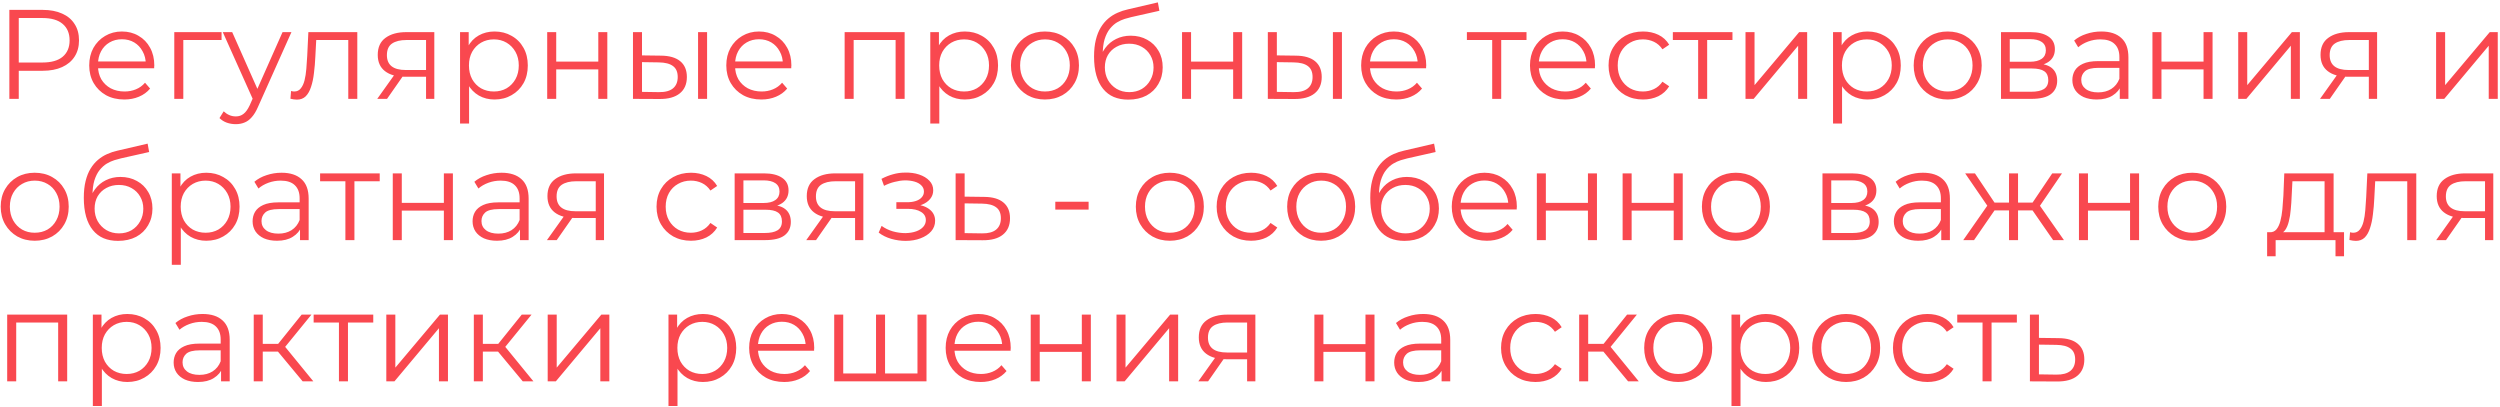 <?xml version="1.0" encoding="UTF-8"?> <svg xmlns="http://www.w3.org/2000/svg" width="885" height="144" viewBox="0 0 885 144" fill="none"> <path d="M3.31 35V3.5H15.1C17.77 3.5 20.065 3.935 21.985 4.805C23.905 5.645 25.375 6.875 26.395 8.495C27.445 10.085 27.97 12.02 27.97 14.3C27.97 16.52 27.445 18.44 26.395 20.06C25.375 21.65 23.905 22.88 21.985 23.75C20.065 24.62 17.77 25.055 15.1 25.055H5.155L6.64 23.48V35H3.31ZM6.64 23.75L5.155 22.13H15.01C18.16 22.13 20.545 21.455 22.165 20.105C23.815 18.725 24.64 16.79 24.64 14.3C24.64 11.78 23.815 9.83 22.165 8.45C20.545 7.07 18.16 6.38 15.01 6.38H5.155L6.64 4.805V23.75ZM44.003 35.225C41.543 35.225 39.383 34.715 37.523 33.695C35.663 32.645 34.208 31.22 33.158 29.42C32.108 27.59 31.583 25.505 31.583 23.165C31.583 20.825 32.078 18.755 33.068 16.955C34.088 15.155 35.468 13.745 37.208 12.725C38.978 11.675 40.958 11.15 43.148 11.15C45.368 11.15 47.333 11.66 49.043 12.68C50.783 13.67 52.148 15.08 53.138 16.91C54.128 18.71 54.623 20.795 54.623 23.165C54.623 23.315 54.608 23.48 54.578 23.66C54.578 23.81 54.578 23.975 54.578 24.155H34.013V21.77H52.868L51.608 22.715C51.608 21.005 51.233 19.49 50.483 18.17C49.763 16.82 48.773 15.77 47.513 15.02C46.253 14.27 44.798 13.895 43.148 13.895C41.528 13.895 40.073 14.27 38.783 15.02C37.493 15.77 36.488 16.82 35.768 18.17C35.048 19.52 34.688 21.065 34.688 22.805V23.3C34.688 25.1 35.078 26.69 35.858 28.07C36.668 29.42 37.778 30.485 39.188 31.265C40.628 32.015 42.263 32.39 44.093 32.39C45.533 32.39 46.868 32.135 48.098 31.625C49.358 31.115 50.438 30.335 51.338 29.285L53.138 31.355C52.088 32.615 50.768 33.575 49.178 34.235C47.618 34.895 45.893 35.225 44.003 35.225ZM61.695 35V11.375H78.435V14.165H64.08L64.89 13.355V35H61.695ZM83.458 43.955C82.348 43.955 81.283 43.775 80.263 43.415C79.273 43.055 78.418 42.515 77.698 41.795L79.183 39.41C79.783 39.98 80.428 40.415 81.118 40.715C81.838 41.045 82.633 41.21 83.503 41.21C84.553 41.21 85.453 40.91 86.203 40.31C86.983 39.74 87.718 38.72 88.408 37.25L89.938 33.785L90.298 33.29L100.018 11.375H103.168L91.333 37.835C90.673 39.365 89.938 40.58 89.128 41.48C88.348 42.38 87.493 43.01 86.563 43.37C85.633 43.76 84.598 43.955 83.458 43.955ZM89.758 35.675L78.868 11.375H82.198L91.828 33.065L89.758 35.675ZM102.815 34.955L103.04 32.21C103.25 32.24 103.445 32.285 103.625 32.345C103.835 32.375 104.015 32.39 104.165 32.39C105.125 32.39 105.89 32.03 106.46 31.31C107.06 30.59 107.51 29.63 107.81 28.43C108.11 27.23 108.32 25.88 108.44 24.38C108.56 22.85 108.665 21.32 108.755 19.79L109.16 11.375H126.485V35H123.29V13.22L124.1 14.165H111.23L111.995 13.175L111.635 20.015C111.545 22.055 111.38 24.005 111.14 25.865C110.93 27.725 110.585 29.36 110.105 30.77C109.655 32.18 109.025 33.29 108.215 34.1C107.405 34.88 106.37 35.27 105.11 35.27C104.75 35.27 104.375 35.24 103.985 35.18C103.625 35.12 103.235 35.045 102.815 34.955ZM150.822 35V26.495L151.407 27.17H143.397C140.367 27.17 137.997 26.51 136.287 25.19C134.577 23.87 133.722 21.95 133.722 19.43C133.722 16.73 134.637 14.72 136.467 13.4C138.297 12.05 140.742 11.375 143.802 11.375H153.747V35H150.822ZM133.542 35L140.022 25.91H143.352L137.007 35H133.542ZM150.822 25.55V13.22L151.407 14.165H143.892C141.702 14.165 139.992 14.585 138.762 15.425C137.562 16.265 136.962 17.63 136.962 19.52C136.962 23.03 139.197 24.785 143.667 24.785H151.407L150.822 25.55ZM175.053 35.225C173.013 35.225 171.168 34.76 169.518 33.83C167.868 32.87 166.548 31.505 165.558 29.735C164.598 27.935 164.118 25.745 164.118 23.165C164.118 20.585 164.598 18.41 165.558 16.64C166.518 14.84 167.823 13.475 169.473 12.545C171.123 11.615 172.983 11.15 175.053 11.15C177.303 11.15 179.313 11.66 181.083 12.68C182.883 13.67 184.293 15.08 185.313 16.91C186.333 18.71 186.843 20.795 186.843 23.165C186.843 25.565 186.333 27.665 185.313 29.465C184.293 31.265 182.883 32.675 181.083 33.695C179.313 34.715 177.303 35.225 175.053 35.225ZM162.858 43.73V11.375H165.918V18.485L165.603 23.21L166.053 27.98V43.73H162.858ZM174.828 32.39C176.508 32.39 178.008 32.015 179.328 31.265C180.648 30.485 181.698 29.405 182.478 28.025C183.258 26.615 183.648 24.995 183.648 23.165C183.648 21.335 183.258 19.73 182.478 18.35C181.698 16.97 180.648 15.89 179.328 15.11C178.008 14.33 176.508 13.94 174.828 13.94C173.148 13.94 171.633 14.33 170.283 15.11C168.963 15.89 167.913 16.97 167.133 18.35C166.383 19.73 166.008 21.335 166.008 23.165C166.008 24.995 166.383 26.615 167.133 28.025C167.913 29.405 168.963 30.485 170.283 31.265C171.633 32.015 173.148 32.39 174.828 32.39ZM193.707 35V11.375H196.902V21.815H211.797V11.375H214.992V35H211.797V24.56H196.902V35H193.707ZM247.113 35V11.375H250.308V35H247.113ZM234.018 19.7C236.988 19.73 239.253 20.39 240.813 21.68C242.373 22.97 243.153 24.83 243.153 27.26C243.153 29.78 242.313 31.715 240.633 33.065C238.953 34.415 236.553 35.075 233.433 35.045L224.073 35V11.375H227.268V19.61L234.018 19.7ZM233.208 32.615C235.428 32.645 237.093 32.21 238.203 31.31C239.343 30.38 239.913 29.03 239.913 27.26C239.913 25.49 239.358 24.2 238.248 23.39C237.138 22.55 235.458 22.115 233.208 22.085L227.268 21.995V32.525L233.208 32.615ZM269.53 35.225C267.07 35.225 264.91 34.715 263.05 33.695C261.19 32.645 259.735 31.22 258.685 29.42C257.635 27.59 257.11 25.505 257.11 23.165C257.11 20.825 257.605 18.755 258.595 16.955C259.615 15.155 260.995 13.745 262.735 12.725C264.505 11.675 266.485 11.15 268.675 11.15C270.895 11.15 272.86 11.66 274.57 12.68C276.31 13.67 277.675 15.08 278.665 16.91C279.655 18.71 280.15 20.795 280.15 23.165C280.15 23.315 280.135 23.48 280.105 23.66C280.105 23.81 280.105 23.975 280.105 24.155H259.54V21.77H278.395L277.135 22.715C277.135 21.005 276.76 19.49 276.01 18.17C275.29 16.82 274.3 15.77 273.04 15.02C271.78 14.27 270.325 13.895 268.675 13.895C267.055 13.895 265.6 14.27 264.31 15.02C263.02 15.77 262.015 16.82 261.295 18.17C260.575 19.52 260.215 21.065 260.215 22.805V23.3C260.215 25.1 260.605 26.69 261.385 28.07C262.195 29.42 263.305 30.485 264.715 31.265C266.155 32.015 267.79 32.39 269.62 32.39C271.06 32.39 272.395 32.135 273.625 31.625C274.885 31.115 275.965 30.335 276.865 29.285L278.665 31.355C277.615 32.615 276.295 33.575 274.705 34.235C273.145 34.895 271.42 35.225 269.53 35.225ZM299 35V11.375H320.24V35H317.045V13.31L317.855 14.165H301.385L302.195 13.31V35H299ZM341.517 35.225C339.477 35.225 337.632 34.76 335.982 33.83C334.332 32.87 333.012 31.505 332.022 29.735C331.062 27.935 330.582 25.745 330.582 23.165C330.582 20.585 331.062 18.41 332.022 16.64C332.982 14.84 334.287 13.475 335.937 12.545C337.587 11.615 339.447 11.15 341.517 11.15C343.767 11.15 345.777 11.66 347.547 12.68C349.347 13.67 350.757 15.08 351.777 16.91C352.797 18.71 353.307 20.795 353.307 23.165C353.307 25.565 352.797 27.665 351.777 29.465C350.757 31.265 349.347 32.675 347.547 33.695C345.777 34.715 343.767 35.225 341.517 35.225ZM329.322 43.73V11.375H332.382V18.485L332.067 23.21L332.517 27.98V43.73H329.322ZM341.292 32.39C342.972 32.39 344.472 32.015 345.792 31.265C347.112 30.485 348.162 29.405 348.942 28.025C349.722 26.615 350.112 24.995 350.112 23.165C350.112 21.335 349.722 19.73 348.942 18.35C348.162 16.97 347.112 15.89 345.792 15.11C344.472 14.33 342.972 13.94 341.292 13.94C339.612 13.94 338.097 14.33 336.747 15.11C335.427 15.89 334.377 16.97 333.597 18.35C332.847 19.73 332.472 21.335 332.472 23.165C332.472 24.995 332.847 26.615 333.597 28.025C334.377 29.405 335.427 30.485 336.747 31.265C338.097 32.015 339.612 32.39 341.292 32.39ZM369.892 35.225C367.612 35.225 365.557 34.715 363.727 33.695C361.927 32.645 360.502 31.22 359.452 29.42C358.402 27.59 357.877 25.505 357.877 23.165C357.877 20.795 358.402 18.71 359.452 16.91C360.502 15.11 361.927 13.7 363.727 12.68C365.527 11.66 367.582 11.15 369.892 11.15C372.232 11.15 374.302 11.66 376.102 12.68C377.932 13.7 379.357 15.11 380.377 16.91C381.427 18.71 381.952 20.795 381.952 23.165C381.952 25.505 381.427 27.59 380.377 29.42C379.357 31.22 377.932 32.645 376.102 33.695C374.272 34.715 372.202 35.225 369.892 35.225ZM369.892 32.39C371.602 32.39 373.117 32.015 374.437 31.265C375.757 30.485 376.792 29.405 377.542 28.025C378.322 26.615 378.712 24.995 378.712 23.165C378.712 21.305 378.322 19.685 377.542 18.305C376.792 16.925 375.757 15.86 374.437 15.11C373.117 14.33 371.617 13.94 369.937 13.94C368.257 13.94 366.757 14.33 365.437 15.11C364.117 15.86 363.067 16.925 362.287 18.305C361.507 19.685 361.117 21.305 361.117 23.165C361.117 24.995 361.507 26.615 362.287 28.025C363.067 29.405 364.117 30.485 365.437 31.265C366.757 32.015 368.242 32.39 369.892 32.39ZM399.4 35.27C397.48 35.27 395.77 34.955 394.27 34.325C392.8 33.695 391.54 32.735 390.49 31.445C389.44 30.155 388.645 28.565 388.105 26.675C387.565 24.755 387.295 22.535 387.295 20.015C387.295 17.765 387.505 15.8 387.925 14.12C388.345 12.41 388.93 10.94 389.68 9.71C390.43 8.48 391.3 7.445 392.29 6.605C393.31 5.735 394.405 5.045 395.575 4.535C396.775 3.995 398.005 3.59 399.265 3.32L409.885 0.845L410.425 3.815L400.435 6.065C399.805 6.215 399.04 6.425 398.14 6.695C397.27 6.965 396.37 7.37 395.44 7.91C394.54 8.45 393.7 9.2 392.92 10.16C392.14 11.12 391.51 12.365 391.03 13.895C390.58 15.395 390.355 17.27 390.355 19.52C390.355 20 390.37 20.39 390.4 20.69C390.43 20.96 390.46 21.26 390.49 21.59C390.55 21.89 390.595 22.34 390.625 22.94L389.23 21.77C389.56 19.94 390.235 18.35 391.255 17C392.275 15.62 393.55 14.555 395.08 13.805C396.64 13.025 398.365 12.635 400.255 12.635C402.445 12.635 404.395 13.115 406.105 14.075C407.815 15.005 409.15 16.31 410.11 17.99C411.1 19.67 411.595 21.62 411.595 23.84C411.595 26.03 411.085 27.995 410.065 29.735C409.075 31.475 407.665 32.84 405.835 33.83C404.005 34.79 401.86 35.27 399.4 35.27ZM399.76 32.615C401.44 32.615 402.925 32.24 404.215 31.49C405.505 30.71 406.51 29.66 407.23 28.34C407.98 27.02 408.355 25.535 408.355 23.885C408.355 22.265 407.98 20.825 407.23 19.565C406.51 18.305 405.505 17.315 404.215 16.595C402.925 15.845 401.425 15.47 399.715 15.47C398.035 15.47 396.55 15.83 395.26 16.55C393.97 17.24 392.95 18.215 392.2 19.475C391.48 20.735 391.12 22.19 391.12 23.84C391.12 25.49 391.48 26.975 392.2 28.295C392.95 29.615 393.97 30.665 395.26 31.445C396.58 32.225 398.08 32.615 399.76 32.615ZM418.443 35V11.375H421.638V21.815H436.533V11.375H439.728V35H436.533V24.56H421.638V35H418.443ZM471.85 35V11.375H475.045V35H471.85ZM458.755 19.7C461.725 19.73 463.99 20.39 465.55 21.68C467.11 22.97 467.89 24.83 467.89 27.26C467.89 29.78 467.05 31.715 465.37 33.065C463.69 34.415 461.29 35.075 458.17 35.045L448.81 35V11.375H452.005V19.61L458.755 19.7ZM457.945 32.615C460.165 32.645 461.83 32.21 462.94 31.31C464.08 30.38 464.65 29.03 464.65 27.26C464.65 25.49 464.095 24.2 462.985 23.39C461.875 22.55 460.195 22.115 457.945 22.085L452.005 21.995V32.525L457.945 32.615ZM494.267 35.225C491.807 35.225 489.647 34.715 487.787 33.695C485.927 32.645 484.472 31.22 483.422 29.42C482.372 27.59 481.847 25.505 481.847 23.165C481.847 20.825 482.342 18.755 483.332 16.955C484.352 15.155 485.732 13.745 487.472 12.725C489.242 11.675 491.222 11.15 493.412 11.15C495.632 11.15 497.597 11.66 499.307 12.68C501.047 13.67 502.412 15.08 503.402 16.91C504.392 18.71 504.887 20.795 504.887 23.165C504.887 23.315 504.872 23.48 504.842 23.66C504.842 23.81 504.842 23.975 504.842 24.155H484.277V21.77H503.132L501.872 22.715C501.872 21.005 501.497 19.49 500.747 18.17C500.027 16.82 499.037 15.77 497.777 15.02C496.517 14.27 495.062 13.895 493.412 13.895C491.792 13.895 490.337 14.27 489.047 15.02C487.757 15.77 486.752 16.82 486.032 18.17C485.312 19.52 484.952 21.065 484.952 22.805V23.3C484.952 25.1 485.342 26.69 486.122 28.07C486.932 29.42 488.042 30.485 489.452 31.265C490.892 32.015 492.527 32.39 494.357 32.39C495.797 32.39 497.132 32.135 498.362 31.625C499.622 31.115 500.702 30.335 501.602 29.285L503.402 31.355C502.352 32.615 501.032 33.575 499.442 34.235C497.882 34.895 496.157 35.225 494.267 35.225ZM528.236 35V13.31L529.046 14.165H519.281V11.375H540.386V14.165H530.621L531.431 13.31V35H528.236ZM554.032 35.225C551.572 35.225 549.412 34.715 547.552 33.695C545.692 32.645 544.237 31.22 543.187 29.42C542.137 27.59 541.612 25.505 541.612 23.165C541.612 20.825 542.107 18.755 543.097 16.955C544.117 15.155 545.497 13.745 547.237 12.725C549.007 11.675 550.987 11.15 553.177 11.15C555.397 11.15 557.362 11.66 559.072 12.68C560.812 13.67 562.177 15.08 563.167 16.91C564.157 18.71 564.652 20.795 564.652 23.165C564.652 23.315 564.637 23.48 564.607 23.66C564.607 23.81 564.607 23.975 564.607 24.155H544.042V21.77H562.897L561.637 22.715C561.637 21.005 561.262 19.49 560.512 18.17C559.792 16.82 558.802 15.77 557.542 15.02C556.282 14.27 554.827 13.895 553.177 13.895C551.557 13.895 550.102 14.27 548.812 15.02C547.522 15.77 546.517 16.82 545.797 18.17C545.077 19.52 544.717 21.065 544.717 22.805V23.3C544.717 25.1 545.107 26.69 545.887 28.07C546.697 29.42 547.807 30.485 549.217 31.265C550.657 32.015 552.292 32.39 554.122 32.39C555.562 32.39 556.897 32.135 558.127 31.625C559.387 31.115 560.467 30.335 561.367 29.285L563.167 31.355C562.117 32.615 560.797 33.575 559.207 34.235C557.647 34.895 555.922 35.225 554.032 35.225ZM581.625 35.225C579.285 35.225 577.185 34.715 575.325 33.695C573.495 32.645 572.055 31.22 571.005 29.42C569.955 27.59 569.43 25.505 569.43 23.165C569.43 20.795 569.955 18.71 571.005 16.91C572.055 15.11 573.495 13.7 575.325 12.68C577.185 11.66 579.285 11.15 581.625 11.15C583.635 11.15 585.45 11.54 587.07 12.32C588.69 13.1 589.965 14.27 590.895 15.83L588.51 17.45C587.7 16.25 586.695 15.365 585.495 14.795C584.295 14.225 582.99 13.94 581.58 13.94C579.9 13.94 578.385 14.33 577.035 15.11C575.685 15.86 574.62 16.925 573.84 18.305C573.06 19.685 572.67 21.305 572.67 23.165C572.67 25.025 573.06 26.645 573.84 28.025C574.62 29.405 575.685 30.485 577.035 31.265C578.385 32.015 579.9 32.39 581.58 32.39C582.99 32.39 584.295 32.105 585.495 31.535C586.695 30.965 587.7 30.095 588.51 28.925L590.895 30.545C589.965 32.075 588.69 33.245 587.07 34.055C585.45 34.835 583.635 35.225 581.625 35.225ZM601.142 35V13.31L601.952 14.165H592.187V11.375H613.292V14.165H603.527L604.337 13.31V35H601.142ZM617.911 35V11.375H621.106V30.14L636.901 11.375H639.736V35H636.541V16.19L620.791 35H617.911ZM661.088 35.225C659.048 35.225 657.203 34.76 655.553 33.83C653.903 32.87 652.583 31.505 651.593 29.735C650.633 27.935 650.153 25.745 650.153 23.165C650.153 20.585 650.633 18.41 651.593 16.64C652.553 14.84 653.858 13.475 655.508 12.545C657.158 11.615 659.018 11.15 661.088 11.15C663.338 11.15 665.348 11.66 667.118 12.68C668.918 13.67 670.328 15.08 671.348 16.91C672.368 18.71 672.878 20.795 672.878 23.165C672.878 25.565 672.368 27.665 671.348 29.465C670.328 31.265 668.918 32.675 667.118 33.695C665.348 34.715 663.338 35.225 661.088 35.225ZM648.893 43.73V11.375H651.953V18.485L651.638 23.21L652.088 27.98V43.73H648.893ZM660.863 32.39C662.543 32.39 664.043 32.015 665.363 31.265C666.683 30.485 667.733 29.405 668.513 28.025C669.293 26.615 669.683 24.995 669.683 23.165C669.683 21.335 669.293 19.73 668.513 18.35C667.733 16.97 666.683 15.89 665.363 15.11C664.043 14.33 662.543 13.94 660.863 13.94C659.183 13.94 657.668 14.33 656.318 15.11C654.998 15.89 653.948 16.97 653.168 18.35C652.418 19.73 652.043 21.335 652.043 23.165C652.043 24.995 652.418 26.615 653.168 28.025C653.948 29.405 654.998 30.485 656.318 31.265C657.668 32.015 659.183 32.39 660.863 32.39ZM689.462 35.225C687.182 35.225 685.127 34.715 683.297 33.695C681.497 32.645 680.072 31.22 679.022 29.42C677.972 27.59 677.447 25.505 677.447 23.165C677.447 20.795 677.972 18.71 679.022 16.91C680.072 15.11 681.497 13.7 683.297 12.68C685.097 11.66 687.152 11.15 689.462 11.15C691.802 11.15 693.872 11.66 695.672 12.68C697.502 13.7 698.927 15.11 699.947 16.91C700.997 18.71 701.522 20.795 701.522 23.165C701.522 25.505 700.997 27.59 699.947 29.42C698.927 31.22 697.502 32.645 695.672 33.695C693.842 34.715 691.772 35.225 689.462 35.225ZM689.462 32.39C691.172 32.39 692.687 32.015 694.007 31.265C695.327 30.485 696.362 29.405 697.112 28.025C697.892 26.615 698.282 24.995 698.282 23.165C698.282 21.305 697.892 19.685 697.112 18.305C696.362 16.925 695.327 15.86 694.007 15.11C692.687 14.33 691.187 13.94 689.507 13.94C687.827 13.94 686.327 14.33 685.007 15.11C683.687 15.86 682.637 16.925 681.857 18.305C681.077 19.685 680.687 21.305 680.687 23.165C680.687 24.995 681.077 26.615 681.857 28.025C682.637 29.405 683.687 30.485 685.007 31.265C686.327 32.015 687.812 32.39 689.462 32.39ZM708.351 35V11.375H718.791C721.461 11.375 723.561 11.885 725.091 12.905C726.651 13.925 727.431 15.425 727.431 17.405C727.431 19.325 726.696 20.81 725.226 21.86C723.756 22.88 721.821 23.39 719.421 23.39L720.051 22.445C722.871 22.445 724.941 22.97 726.261 24.02C727.581 25.07 728.241 26.585 728.241 28.565C728.241 30.605 727.491 32.195 725.991 33.335C724.521 34.445 722.226 35 719.106 35H708.351ZM711.456 32.48H718.971C720.981 32.48 722.496 32.165 723.516 31.535C724.566 30.875 725.091 29.825 725.091 28.385C725.091 26.945 724.626 25.895 723.696 25.235C722.766 24.575 721.296 24.245 719.286 24.245H711.456V32.48ZM711.456 21.86H718.566C720.396 21.86 721.791 21.515 722.751 20.825C723.741 20.135 724.236 19.13 724.236 17.81C724.236 16.49 723.741 15.5 722.751 14.84C721.791 14.18 720.396 13.85 718.566 13.85H711.456V21.86ZM750.399 35V29.78L750.264 28.925V20.195C750.264 18.185 749.694 16.64 748.554 15.56C747.444 14.48 745.779 13.94 743.559 13.94C742.029 13.94 740.574 14.195 739.194 14.705C737.814 15.215 736.644 15.89 735.684 16.73L734.244 14.345C735.444 13.325 736.884 12.545 738.564 12.005C740.244 11.435 742.014 11.15 743.874 11.15C746.934 11.15 749.289 11.915 750.939 13.445C752.619 14.945 753.459 17.24 753.459 20.33V35H750.399ZM742.254 35.225C740.484 35.225 738.939 34.94 737.619 34.37C736.329 33.77 735.339 32.96 734.649 31.94C733.959 30.89 733.614 29.69 733.614 28.34C733.614 27.11 733.899 26 734.469 25.01C735.069 23.99 736.029 23.18 737.349 22.58C738.699 21.95 740.499 21.635 742.749 21.635H750.894V24.02H742.839C740.559 24.02 738.969 24.425 738.069 25.235C737.199 26.045 736.764 27.05 736.764 28.25C736.764 29.6 737.289 30.68 738.339 31.49C739.389 32.3 740.859 32.705 742.749 32.705C744.549 32.705 746.094 32.3 747.384 31.49C748.704 30.65 749.664 29.45 750.264 27.89L750.984 30.095C750.384 31.655 749.334 32.9 747.834 33.83C746.364 34.76 744.504 35.225 742.254 35.225ZM761.964 35V11.375H765.159V21.815H780.054V11.375H783.249V35H780.054V24.56H765.159V35H761.964ZM792.33 35V11.375H795.525V30.14L811.32 11.375H814.155V35H810.96V16.19L795.21 35H792.33ZM838.567 35V26.495L839.152 27.17H831.142C828.112 27.17 825.742 26.51 824.032 25.19C822.322 23.87 821.467 21.95 821.467 19.43C821.467 16.73 822.382 14.72 824.212 13.4C826.042 12.05 828.487 11.375 831.547 11.375H841.492V35H838.567ZM821.287 35L827.767 25.91H831.097L824.752 35H821.287ZM838.567 25.55V13.22L839.152 14.165H831.637C829.447 14.165 827.737 14.585 826.507 15.425C825.307 16.265 824.707 17.63 824.707 19.52C824.707 23.03 826.942 24.785 831.412 24.785H839.152L838.567 25.55ZM862.379 35V11.375H865.574V30.14L881.369 11.375H884.204V35H881.009V16.19L865.259 35H862.379ZM12.265 85.225C9.985 85.225 7.93 84.715 6.1 83.695C4.3 82.645 2.875 81.22 1.825 79.42C0.775 77.59 0.25 75.505 0.25 73.165C0.25 70.795 0.775 68.71 1.825 66.91C2.875 65.11 4.3 63.7 6.1 62.68C7.9 61.66 9.955 61.15 12.265 61.15C14.605 61.15 16.675 61.66 18.475 62.68C20.305 63.7 21.73 65.11 22.75 66.91C23.8 68.71 24.325 70.795 24.325 73.165C24.325 75.505 23.8 77.59 22.75 79.42C21.73 81.22 20.305 82.645 18.475 83.695C16.645 84.715 14.575 85.225 12.265 85.225ZM12.265 82.39C13.975 82.39 15.49 82.015 16.81 81.265C18.13 80.485 19.165 79.405 19.915 78.025C20.695 76.615 21.085 74.995 21.085 73.165C21.085 71.305 20.695 69.685 19.915 68.305C19.165 66.925 18.13 65.86 16.81 65.11C15.49 64.33 13.99 63.94 12.31 63.94C10.63 63.94 9.13 64.33 7.81 65.11C6.49 65.86 5.44 66.925 4.66 68.305C3.88 69.685 3.49 71.305 3.49 73.165C3.49 74.995 3.88 76.615 4.66 78.025C5.44 79.405 6.49 80.485 7.81 81.265C9.13 82.015 10.615 82.39 12.265 82.39ZM41.773 85.27C39.853 85.27 38.143 84.955 36.643 84.325C35.173 83.695 33.913 82.735 32.863 81.445C31.813 80.155 31.018 78.565 30.478 76.675C29.938 74.755 29.668 72.535 29.668 70.015C29.668 67.765 29.878 65.8 30.298 64.12C30.718 62.41 31.303 60.94 32.053 59.71C32.803 58.48 33.673 57.445 34.663 56.605C35.683 55.735 36.778 55.045 37.948 54.535C39.148 53.995 40.378 53.59 41.638 53.32L52.258 50.845L52.798 53.815L42.808 56.065C42.178 56.215 41.413 56.425 40.513 56.695C39.643 56.965 38.743 57.37 37.813 57.91C36.913 58.45 36.073 59.2 35.293 60.16C34.513 61.12 33.883 62.365 33.403 63.895C32.953 65.395 32.728 67.27 32.728 69.52C32.728 70 32.743 70.39 32.773 70.69C32.803 70.96 32.833 71.26 32.863 71.59C32.923 71.89 32.968 72.34 32.998 72.94L31.603 71.77C31.933 69.94 32.608 68.35 33.628 67C34.648 65.62 35.923 64.555 37.453 63.805C39.013 63.025 40.738 62.635 42.628 62.635C44.818 62.635 46.768 63.115 48.478 64.075C50.188 65.005 51.523 66.31 52.483 67.99C53.473 69.67 53.968 71.62 53.968 73.84C53.968 76.03 53.458 77.995 52.438 79.735C51.448 81.475 50.038 82.84 48.208 83.83C46.378 84.79 44.233 85.27 41.773 85.27ZM42.133 82.615C43.813 82.615 45.298 82.24 46.588 81.49C47.878 80.71 48.883 79.66 49.603 78.34C50.353 77.02 50.728 75.535 50.728 73.885C50.728 72.265 50.353 70.825 49.603 69.565C48.883 68.305 47.878 67.315 46.588 66.595C45.298 65.845 43.798 65.47 42.088 65.47C40.408 65.47 38.923 65.83 37.633 66.55C36.343 67.24 35.323 68.215 34.573 69.475C33.853 70.735 33.493 72.19 33.493 73.84C33.493 75.49 33.853 76.975 34.573 78.295C35.323 79.615 36.343 80.665 37.633 81.445C38.953 82.225 40.453 82.615 42.133 82.615ZM73.011 85.225C70.972 85.225 69.126 84.76 67.477 83.83C65.826 82.87 64.507 81.505 63.517 79.735C62.556 77.935 62.077 75.745 62.077 73.165C62.077 70.585 62.556 68.41 63.517 66.64C64.477 64.84 65.781 63.475 67.431 62.545C69.082 61.615 70.942 61.15 73.011 61.15C75.261 61.15 77.272 61.66 79.041 62.68C80.841 63.67 82.251 65.08 83.272 66.91C84.291 68.71 84.802 70.795 84.802 73.165C84.802 75.565 84.291 77.665 83.272 79.465C82.251 81.265 80.841 82.675 79.041 83.695C77.272 84.715 75.261 85.225 73.011 85.225ZM60.816 93.73V61.375H63.877V68.485L63.562 73.21L64.011 77.98V93.73H60.816ZM72.787 82.39C74.466 82.39 75.966 82.015 77.287 81.265C78.606 80.485 79.656 79.405 80.436 78.025C81.216 76.615 81.606 74.995 81.606 73.165C81.606 71.335 81.216 69.73 80.436 68.35C79.656 66.97 78.606 65.89 77.287 65.11C75.966 64.33 74.466 63.94 72.787 63.94C71.106 63.94 69.591 64.33 68.242 65.11C66.921 65.89 65.871 66.97 65.091 68.35C64.341 69.73 63.967 71.335 63.967 73.165C63.967 74.995 64.341 76.615 65.091 78.025C65.871 79.405 66.921 80.485 68.242 81.265C69.591 82.015 71.106 82.39 72.787 82.39ZM106.204 85V79.78L106.069 78.925V70.195C106.069 68.185 105.499 66.64 104.359 65.56C103.249 64.48 101.584 63.94 99.364 63.94C97.834 63.94 96.379 64.195 94.999 64.705C93.619 65.215 92.449 65.89 91.489 66.73L90.049 64.345C91.249 63.325 92.689 62.545 94.369 62.005C96.049 61.435 97.819 61.15 99.679 61.15C102.739 61.15 105.094 61.915 106.744 63.445C108.424 64.945 109.264 67.24 109.264 70.33V85H106.204ZM98.059 85.225C96.289 85.225 94.744 84.94 93.424 84.37C92.134 83.77 91.144 82.96 90.454 81.94C89.764 80.89 89.419 79.69 89.419 78.34C89.419 77.11 89.704 76 90.274 75.01C90.874 73.99 91.834 73.18 93.154 72.58C94.504 71.95 96.304 71.635 98.554 71.635H106.699V74.02H98.644C96.364 74.02 94.774 74.425 93.874 75.235C93.004 76.045 92.569 77.05 92.569 78.25C92.569 79.6 93.094 80.68 94.144 81.49C95.194 82.3 96.664 82.705 98.554 82.705C100.354 82.705 101.899 82.3 103.189 81.49C104.509 80.65 105.469 79.45 106.069 77.89L106.789 80.095C106.189 81.655 105.139 82.9 103.639 83.83C102.169 84.76 100.309 85.225 98.059 85.225ZM122.27 85V63.31L123.08 64.165H113.315V61.375H134.42V64.165H124.655L125.465 63.31V85H122.27ZM139.039 85V61.375H142.234V71.815H157.129V61.375H160.324V85H157.129V74.56H142.234V85H139.039ZM184.075 85V79.78L183.94 78.925V70.195C183.94 68.185 183.37 66.64 182.23 65.56C181.12 64.48 179.455 63.94 177.235 63.94C175.705 63.94 174.25 64.195 172.87 64.705C171.49 65.215 170.32 65.89 169.36 66.73L167.92 64.345C169.12 63.325 170.56 62.545 172.24 62.005C173.92 61.435 175.69 61.15 177.55 61.15C180.61 61.15 182.965 61.915 184.615 63.445C186.295 64.945 187.135 67.24 187.135 70.33V85H184.075ZM175.93 85.225C174.16 85.225 172.615 84.94 171.295 84.37C170.005 83.77 169.015 82.96 168.325 81.94C167.635 80.89 167.29 79.69 167.29 78.34C167.29 77.11 167.575 76 168.145 75.01C168.745 73.99 169.705 73.18 171.025 72.58C172.375 71.95 174.175 71.635 176.425 71.635H184.57V74.02H176.515C174.235 74.02 172.645 74.425 171.745 75.235C170.875 76.045 170.44 77.05 170.44 78.25C170.44 79.6 170.965 80.68 172.015 81.49C173.065 82.3 174.535 82.705 176.425 82.705C178.225 82.705 179.77 82.3 181.06 81.49C182.38 80.65 183.34 79.45 183.94 77.89L184.66 80.095C184.06 81.655 183.01 82.9 181.51 83.83C180.04 84.76 178.18 85.225 175.93 85.225ZM210.896 85V76.495L211.481 77.17H203.471C200.441 77.17 198.071 76.51 196.361 75.19C194.651 73.87 193.796 71.95 193.796 69.43C193.796 66.73 194.711 64.72 196.541 63.4C198.371 62.05 200.816 61.375 203.876 61.375H213.821V85H210.896ZM193.616 85L200.096 75.91H203.426L197.081 85H193.616ZM210.896 75.55V63.22L211.481 64.165H203.966C201.776 64.165 200.066 64.585 198.836 65.425C197.636 66.265 197.036 67.63 197.036 69.52C197.036 73.03 199.271 74.785 203.741 74.785H211.481L210.896 75.55ZM244.608 85.225C242.268 85.225 240.168 84.715 238.308 83.695C236.478 82.645 235.038 81.22 233.988 79.42C232.938 77.59 232.413 75.505 232.413 73.165C232.413 70.795 232.938 68.71 233.988 66.91C235.038 65.11 236.478 63.7 238.308 62.68C240.168 61.66 242.268 61.15 244.608 61.15C246.618 61.15 248.433 61.54 250.053 62.32C251.673 63.1 252.948 64.27 253.878 65.83L251.493 67.45C250.683 66.25 249.678 65.365 248.478 64.795C247.278 64.225 245.973 63.94 244.563 63.94C242.883 63.94 241.368 64.33 240.018 65.11C238.668 65.86 237.603 66.925 236.823 68.305C236.043 69.685 235.653 71.305 235.653 73.165C235.653 75.025 236.043 76.645 236.823 78.025C237.603 79.405 238.668 80.485 240.018 81.265C241.368 82.015 242.883 82.39 244.563 82.39C245.973 82.39 247.278 82.105 248.478 81.535C249.678 80.965 250.683 80.095 251.493 78.925L253.878 80.545C252.948 82.075 251.673 83.245 250.053 84.055C248.433 84.835 246.618 85.225 244.608 85.225ZM260.065 85V61.375H270.505C273.175 61.375 275.275 61.885 276.805 62.905C278.365 63.925 279.145 65.425 279.145 67.405C279.145 69.325 278.41 70.81 276.94 71.86C275.47 72.88 273.535 73.39 271.135 73.39L271.765 72.445C274.585 72.445 276.655 72.97 277.975 74.02C279.295 75.07 279.955 76.585 279.955 78.565C279.955 80.605 279.205 82.195 277.705 83.335C276.235 84.445 273.94 85 270.82 85H260.065ZM263.17 82.48H270.685C272.695 82.48 274.21 82.165 275.23 81.535C276.28 80.875 276.805 79.825 276.805 78.385C276.805 76.945 276.34 75.895 275.41 75.235C274.48 74.575 273.01 74.245 271 74.245H263.17V82.48ZM263.17 71.86H270.28C272.11 71.86 273.505 71.515 274.465 70.825C275.455 70.135 275.95 69.13 275.95 67.81C275.95 66.49 275.455 65.5 274.465 64.84C273.505 64.18 272.11 63.85 270.28 63.85H263.17V71.86ZM302.697 85V76.495L303.282 77.17H295.272C292.242 77.17 289.872 76.51 288.162 75.19C286.452 73.87 285.597 71.95 285.597 69.43C285.597 66.73 286.512 64.72 288.342 63.4C290.172 62.05 292.617 61.375 295.677 61.375H305.622V85H302.697ZM285.417 85L291.897 75.91H295.227L288.882 85H285.417ZM302.697 75.55V63.22L303.282 64.165H295.767C293.577 64.165 291.867 64.585 290.637 65.425C289.437 66.265 288.837 67.63 288.837 69.52C288.837 73.03 291.072 74.785 295.542 74.785H303.282L302.697 75.55ZM320.594 85.27C318.884 85.27 317.189 85.03 315.509 84.55C313.829 84.07 312.344 83.335 311.054 82.345L312.089 79.96C313.229 80.8 314.549 81.445 316.049 81.895C317.549 82.315 319.034 82.525 320.504 82.525C321.974 82.495 323.249 82.285 324.329 81.895C325.409 81.505 326.249 80.965 326.849 80.275C327.449 79.585 327.749 78.805 327.749 77.935C327.749 76.675 327.179 75.7 326.039 75.01C324.899 74.29 323.339 73.93 321.359 73.93H317.309V71.59H321.134C322.304 71.59 323.339 71.44 324.239 71.14C325.139 70.84 325.829 70.405 326.309 69.835C326.819 69.265 327.074 68.59 327.074 67.81C327.074 66.97 326.774 66.25 326.174 65.65C325.604 65.05 324.809 64.6 323.789 64.3C322.769 64 321.614 63.85 320.324 63.85C319.154 63.88 317.939 64.06 316.679 64.39C315.419 64.69 314.174 65.155 312.944 65.785L312.044 63.31C313.424 62.59 314.789 62.05 316.139 61.69C317.519 61.3 318.899 61.105 320.279 61.105C322.169 61.045 323.864 61.27 325.364 61.78C326.894 62.29 328.109 63.025 329.009 63.985C329.909 64.915 330.359 66.04 330.359 67.36C330.359 68.53 329.999 69.55 329.279 70.42C328.559 71.29 327.599 71.965 326.399 72.445C325.199 72.925 323.834 73.165 322.304 73.165L322.439 72.31C325.139 72.31 327.239 72.835 328.739 73.885C330.269 74.935 331.034 76.36 331.034 78.16C331.034 79.57 330.569 80.815 329.639 81.895C328.709 82.945 327.449 83.77 325.859 84.37C324.299 84.97 322.544 85.27 320.594 85.27ZM348.457 69.7C351.427 69.73 353.677 70.39 355.207 71.68C356.767 72.97 357.547 74.83 357.547 77.26C357.547 79.78 356.707 81.715 355.027 83.065C353.377 84.415 350.977 85.075 347.827 85.045L338.287 85V61.375H341.482V69.61L348.457 69.7ZM347.647 82.615C349.837 82.645 351.487 82.21 352.597 81.31C353.737 80.38 354.307 79.03 354.307 77.26C354.307 75.49 353.752 74.2 352.642 73.39C351.532 72.55 349.867 72.115 347.647 72.085L341.482 71.995V82.525L347.647 82.615ZM373.576 74.2V71.41H385.366V74.2H373.576ZM414.101 85.225C411.821 85.225 409.766 84.715 407.936 83.695C406.136 82.645 404.711 81.22 403.661 79.42C402.611 77.59 402.086 75.505 402.086 73.165C402.086 70.795 402.611 68.71 403.661 66.91C404.711 65.11 406.136 63.7 407.936 62.68C409.736 61.66 411.791 61.15 414.101 61.15C416.441 61.15 418.511 61.66 420.311 62.68C422.141 63.7 423.566 65.11 424.586 66.91C425.636 68.71 426.161 70.795 426.161 73.165C426.161 75.505 425.636 77.59 424.586 79.42C423.566 81.22 422.141 82.645 420.311 83.695C418.481 84.715 416.411 85.225 414.101 85.225ZM414.101 82.39C415.811 82.39 417.326 82.015 418.646 81.265C419.966 80.485 421.001 79.405 421.751 78.025C422.531 76.615 422.921 74.995 422.921 73.165C422.921 71.305 422.531 69.685 421.751 68.305C421.001 66.925 419.966 65.86 418.646 65.11C417.326 64.33 415.826 63.94 414.146 63.94C412.466 63.94 410.966 64.33 409.646 65.11C408.326 65.86 407.276 66.925 406.496 68.305C405.716 69.685 405.326 71.305 405.326 73.165C405.326 74.995 405.716 76.615 406.496 78.025C407.276 79.405 408.326 80.485 409.646 81.265C410.966 82.015 412.451 82.39 414.101 82.39ZM442.889 85.225C440.549 85.225 438.449 84.715 436.589 83.695C434.759 82.645 433.319 81.22 432.269 79.42C431.219 77.59 430.694 75.505 430.694 73.165C430.694 70.795 431.219 68.71 432.269 66.91C433.319 65.11 434.759 63.7 436.589 62.68C438.449 61.66 440.549 61.15 442.889 61.15C444.899 61.15 446.714 61.54 448.334 62.32C449.954 63.1 451.229 64.27 452.159 65.83L449.774 67.45C448.964 66.25 447.959 65.365 446.759 64.795C445.559 64.225 444.254 63.94 442.844 63.94C441.164 63.94 439.649 64.33 438.299 65.11C436.949 65.86 435.884 66.925 435.104 68.305C434.324 69.685 433.934 71.305 433.934 73.165C433.934 75.025 434.324 76.645 435.104 78.025C435.884 79.405 436.949 80.485 438.299 81.265C439.649 82.015 441.164 82.39 442.844 82.39C444.254 82.39 445.559 82.105 446.759 81.535C447.959 80.965 448.964 80.095 449.774 78.925L452.159 80.545C451.229 82.075 449.954 83.245 448.334 84.055C446.714 84.835 444.899 85.225 442.889 85.225ZM467.67 85.225C465.39 85.225 463.335 84.715 461.505 83.695C459.705 82.645 458.28 81.22 457.23 79.42C456.18 77.59 455.655 75.505 455.655 73.165C455.655 70.795 456.18 68.71 457.23 66.91C458.28 65.11 459.705 63.7 461.505 62.68C463.305 61.66 465.36 61.15 467.67 61.15C470.01 61.15 472.08 61.66 473.88 62.68C475.71 63.7 477.135 65.11 478.155 66.91C479.205 68.71 479.73 70.795 479.73 73.165C479.73 75.505 479.205 77.59 478.155 79.42C477.135 81.22 475.71 82.645 473.88 83.695C472.05 84.715 469.98 85.225 467.67 85.225ZM467.67 82.39C469.38 82.39 470.895 82.015 472.215 81.265C473.535 80.485 474.57 79.405 475.32 78.025C476.1 76.615 476.49 74.995 476.49 73.165C476.49 71.305 476.1 69.685 475.32 68.305C474.57 66.925 473.535 65.86 472.215 65.11C470.895 64.33 469.395 63.94 467.715 63.94C466.035 63.94 464.535 64.33 463.215 65.11C461.895 65.86 460.845 66.925 460.065 68.305C459.285 69.685 458.895 71.305 458.895 73.165C458.895 74.995 459.285 76.615 460.065 78.025C460.845 79.405 461.895 80.485 463.215 81.265C464.535 82.015 466.02 82.39 467.67 82.39ZM497.179 85.27C495.259 85.27 493.549 84.955 492.049 84.325C490.579 83.695 489.319 82.735 488.269 81.445C487.219 80.155 486.424 78.565 485.884 76.675C485.344 74.755 485.074 72.535 485.074 70.015C485.074 67.765 485.284 65.8 485.704 64.12C486.124 62.41 486.709 60.94 487.459 59.71C488.209 58.48 489.079 57.445 490.069 56.605C491.089 55.735 492.184 55.045 493.354 54.535C494.554 53.995 495.784 53.59 497.044 53.32L507.664 50.845L508.204 53.815L498.214 56.065C497.584 56.215 496.819 56.425 495.919 56.695C495.049 56.965 494.149 57.37 493.219 57.91C492.319 58.45 491.479 59.2 490.699 60.16C489.919 61.12 489.289 62.365 488.809 63.895C488.359 65.395 488.134 67.27 488.134 69.52C488.134 70 488.149 70.39 488.179 70.69C488.209 70.96 488.239 71.26 488.269 71.59C488.329 71.89 488.374 72.34 488.404 72.94L487.009 71.77C487.339 69.94 488.014 68.35 489.034 67C490.054 65.62 491.329 64.555 492.859 63.805C494.419 63.025 496.144 62.635 498.034 62.635C500.224 62.635 502.174 63.115 503.884 64.075C505.594 65.005 506.929 66.31 507.889 67.99C508.879 69.67 509.374 71.62 509.374 73.84C509.374 76.03 508.864 77.995 507.844 79.735C506.854 81.475 505.444 82.84 503.614 83.83C501.784 84.79 499.639 85.27 497.179 85.27ZM497.539 82.615C499.219 82.615 500.704 82.24 501.994 81.49C503.284 80.71 504.289 79.66 505.009 78.34C505.759 77.02 506.134 75.535 506.134 73.885C506.134 72.265 505.759 70.825 505.009 69.565C504.289 68.305 503.284 67.315 501.994 66.595C500.704 65.845 499.204 65.47 497.494 65.47C495.814 65.47 494.329 65.83 493.039 66.55C491.749 67.24 490.729 68.215 489.979 69.475C489.259 70.735 488.899 72.19 488.899 73.84C488.899 75.49 489.259 76.975 489.979 78.295C490.729 79.615 491.749 80.665 493.039 81.445C494.359 82.225 495.859 82.615 497.539 82.615ZM526.347 85.225C523.887 85.225 521.727 84.715 519.867 83.695C518.007 82.645 516.552 81.22 515.502 79.42C514.452 77.59 513.927 75.505 513.927 73.165C513.927 70.825 514.422 68.755 515.412 66.955C516.432 65.155 517.812 63.745 519.552 62.725C521.322 61.675 523.302 61.15 525.492 61.15C527.712 61.15 529.677 61.66 531.387 62.68C533.127 63.67 534.492 65.08 535.482 66.91C536.472 68.71 536.967 70.795 536.967 73.165C536.967 73.315 536.952 73.48 536.922 73.66C536.922 73.81 536.922 73.975 536.922 74.155H516.357V71.77H535.212L533.952 72.715C533.952 71.005 533.577 69.49 532.827 68.17C532.107 66.82 531.117 65.77 529.857 65.02C528.597 64.27 527.142 63.895 525.492 63.895C523.872 63.895 522.417 64.27 521.127 65.02C519.837 65.77 518.832 66.82 518.112 68.17C517.392 69.52 517.032 71.065 517.032 72.805V73.3C517.032 75.1 517.422 76.69 518.202 78.07C519.012 79.42 520.122 80.485 521.532 81.265C522.972 82.015 524.607 82.39 526.437 82.39C527.877 82.39 529.212 82.135 530.442 81.625C531.702 81.115 532.782 80.335 533.682 79.285L535.482 81.355C534.432 82.615 533.112 83.575 531.522 84.235C529.962 84.895 528.237 85.225 526.347 85.225ZM544.039 85V61.375H547.234V71.815H562.129V61.375H565.324V85H562.129V74.56H547.234V85H544.039ZM574.405 85V61.375H577.6V71.815H592.495V61.375H595.69V85H592.495V74.56H577.6V85H574.405ZM614.492 85.225C612.212 85.225 610.157 84.715 608.327 83.695C606.527 82.645 605.102 81.22 604.052 79.42C603.002 77.59 602.477 75.505 602.477 73.165C602.477 70.795 603.002 68.71 604.052 66.91C605.102 65.11 606.527 63.7 608.327 62.68C610.127 61.66 612.182 61.15 614.492 61.15C616.832 61.15 618.902 61.66 620.702 62.68C622.532 63.7 623.957 65.11 624.977 66.91C626.027 68.71 626.552 70.795 626.552 73.165C626.552 75.505 626.027 77.59 624.977 79.42C623.957 81.22 622.532 82.645 620.702 83.695C618.872 84.715 616.802 85.225 614.492 85.225ZM614.492 82.39C616.202 82.39 617.717 82.015 619.037 81.265C620.357 80.485 621.392 79.405 622.142 78.025C622.922 76.615 623.312 74.995 623.312 73.165C623.312 71.305 622.922 69.685 622.142 68.305C621.392 66.925 620.357 65.86 619.037 65.11C617.717 64.33 616.217 63.94 614.537 63.94C612.857 63.94 611.357 64.33 610.037 65.11C608.717 65.86 607.667 66.925 606.887 68.305C606.107 69.685 605.717 71.305 605.717 73.165C605.717 74.995 606.107 76.615 606.887 78.025C607.667 79.405 608.717 80.485 610.037 81.265C611.357 82.015 612.842 82.39 614.492 82.39ZM645.157 85V61.375H655.597C658.267 61.375 660.367 61.885 661.897 62.905C663.457 63.925 664.237 65.425 664.237 67.405C664.237 69.325 663.502 70.81 662.032 71.86C660.562 72.88 658.627 73.39 656.227 73.39L656.857 72.445C659.677 72.445 661.747 72.97 663.067 74.02C664.387 75.07 665.047 76.585 665.047 78.565C665.047 80.605 664.297 82.195 662.797 83.335C661.327 84.445 659.032 85 655.912 85H645.157ZM648.262 82.48H655.777C657.787 82.48 659.302 82.165 660.322 81.535C661.372 80.875 661.897 79.825 661.897 78.385C661.897 76.945 661.432 75.895 660.502 75.235C659.572 74.575 658.102 74.245 656.092 74.245H648.262V82.48ZM648.262 71.86H655.372C657.202 71.86 658.597 71.515 659.557 70.825C660.547 70.135 661.042 69.13 661.042 67.81C661.042 66.49 660.547 65.5 659.557 64.84C658.597 64.18 657.202 63.85 655.372 63.85H648.262V71.86ZM687.205 85V79.78L687.07 78.925V70.195C687.07 68.185 686.5 66.64 685.36 65.56C684.25 64.48 682.585 63.94 680.365 63.94C678.835 63.94 677.38 64.195 676 64.705C674.62 65.215 673.45 65.89 672.49 66.73L671.05 64.345C672.25 63.325 673.69 62.545 675.37 62.005C677.05 61.435 678.82 61.15 680.68 61.15C683.74 61.15 686.095 61.915 687.745 63.445C689.425 64.945 690.265 67.24 690.265 70.33V85H687.205ZM679.06 85.225C677.29 85.225 675.745 84.94 674.425 84.37C673.135 83.77 672.145 82.96 671.455 81.94C670.765 80.89 670.42 79.69 670.42 78.34C670.42 77.11 670.705 76 671.275 75.01C671.875 73.99 672.835 73.18 674.155 72.58C675.505 71.95 677.305 71.635 679.555 71.635H687.7V74.02H679.645C677.365 74.02 675.775 74.425 674.875 75.235C674.005 76.045 673.57 77.05 673.57 78.25C673.57 79.6 674.095 80.68 675.145 81.49C676.195 82.3 677.665 82.705 679.555 82.705C681.355 82.705 682.9 82.3 684.19 81.49C685.51 80.65 686.47 79.45 687.07 77.89L687.79 80.095C687.19 81.655 686.14 82.9 684.64 83.83C683.17 84.76 681.31 85.225 679.06 85.225ZM726.806 85L718.706 73.3L721.361 71.725L730.631 85H726.806ZM713.396 74.47V71.725H720.866V74.47H713.396ZM721.676 73.525L718.616 73.075L726.491 61.375H729.956L721.676 73.525ZM698.816 85H694.991L704.261 71.725L706.871 73.3L698.816 85ZM714.386 85H711.191V61.375H714.386V85ZM712.181 74.47H704.756V71.725H712.181V74.47ZM703.991 73.525L695.666 61.375H699.131L706.961 73.075L703.991 73.525ZM735.948 85V61.375H739.143V71.815H754.038V61.375H757.233V85H754.038V74.56H739.143V85H735.948ZM776.035 85.225C773.755 85.225 771.7 84.715 769.87 83.695C768.07 82.645 766.645 81.22 765.595 79.42C764.545 77.59 764.02 75.505 764.02 73.165C764.02 70.795 764.545 68.71 765.595 66.91C766.645 65.11 768.07 63.7 769.87 62.68C771.67 61.66 773.725 61.15 776.035 61.15C778.375 61.15 780.445 61.66 782.245 62.68C784.075 63.7 785.5 65.11 786.52 66.91C787.57 68.71 788.095 70.795 788.095 73.165C788.095 75.505 787.57 77.59 786.52 79.42C785.5 81.22 784.075 82.645 782.245 83.695C780.415 84.715 778.345 85.225 776.035 85.225ZM776.035 82.39C777.745 82.39 779.26 82.015 780.58 81.265C781.9 80.485 782.935 79.405 783.685 78.025C784.465 76.615 784.855 74.995 784.855 73.165C784.855 71.305 784.465 69.685 783.685 68.305C782.935 66.925 781.9 65.86 780.58 65.11C779.26 64.33 777.76 63.94 776.08 63.94C774.4 63.94 772.9 64.33 771.58 65.11C770.26 65.86 769.21 66.925 768.43 68.305C767.65 69.685 767.26 71.305 767.26 73.165C767.26 74.995 767.65 76.615 768.43 78.025C769.21 79.405 770.26 80.485 771.58 81.265C772.9 82.015 774.385 82.39 776.035 82.39ZM822.9 83.47V64.165H811.515L811.245 69.43C811.185 71.02 811.08 72.58 810.93 74.11C810.81 75.64 810.585 77.05 810.255 78.34C809.955 79.6 809.52 80.635 808.95 81.445C808.38 82.225 807.645 82.675 806.745 82.795L803.55 82.21C804.48 82.24 805.245 81.91 805.845 81.22C806.445 80.5 806.91 79.525 807.24 78.295C807.57 77.065 807.81 75.67 807.96 74.11C808.11 72.52 808.23 70.9 808.32 69.25L808.635 61.375H826.095V83.47H822.9ZM802.56 90.715V82.21H829.785V90.715H826.77V85H805.575V90.715H802.56ZM831.692 84.955L831.917 82.21C832.127 82.24 832.322 82.285 832.502 82.345C832.712 82.375 832.892 82.39 833.042 82.39C834.002 82.39 834.767 82.03 835.337 81.31C835.937 80.59 836.387 79.63 836.687 78.43C836.987 77.23 837.197 75.88 837.317 74.38C837.437 72.85 837.542 71.32 837.632 69.79L838.037 61.375H855.362V85H852.167V63.22L852.977 64.165H840.107L840.872 63.175L840.512 70.015C840.422 72.055 840.257 74.005 840.017 75.865C839.807 77.725 839.462 79.36 838.982 80.77C838.532 82.18 837.902 83.29 837.092 84.1C836.282 84.88 835.247 85.27 833.987 85.27C833.627 85.27 833.252 85.24 832.862 85.18C832.502 85.12 832.112 85.045 831.692 84.955ZM879.699 85V76.495L880.284 77.17H872.274C869.244 77.17 866.874 76.51 865.164 75.19C863.454 73.87 862.599 71.95 862.599 69.43C862.599 66.73 863.514 64.72 865.344 63.4C867.174 62.05 869.619 61.375 872.679 61.375H882.624V85H879.699ZM862.419 85L868.899 75.91H872.229L865.884 85H862.419ZM879.699 75.55V63.22L880.284 64.165H872.769C870.579 64.165 868.869 64.585 867.639 65.425C866.439 66.265 865.839 67.63 865.839 69.52C865.839 73.03 868.074 74.785 872.544 74.785H880.284L879.699 75.55ZM2.545 135V111.375H23.785V135H20.59V113.31L21.4 114.165H4.93L5.74 113.31V135H2.545ZM45.062 135.225C43.022 135.225 41.177 134.76 39.527 133.83C37.877 132.87 36.557 131.505 35.567 129.735C34.607 127.935 34.127 125.745 34.127 123.165C34.127 120.585 34.607 118.41 35.567 116.64C36.527 114.84 37.832 113.475 39.482 112.545C41.132 111.615 42.992 111.15 45.062 111.15C47.312 111.15 49.322 111.66 51.092 112.68C52.892 113.67 54.302 115.08 55.322 116.91C56.342 118.71 56.852 120.795 56.852 123.165C56.852 125.565 56.342 127.665 55.322 129.465C54.302 131.265 52.892 132.675 51.092 133.695C49.322 134.715 47.312 135.225 45.062 135.225ZM32.867 143.73V111.375H35.927V118.485L35.612 123.21L36.062 127.98V143.73H32.867ZM44.837 132.39C46.517 132.39 48.017 132.015 49.337 131.265C50.657 130.485 51.707 129.405 52.487 128.025C53.267 126.615 53.657 124.995 53.657 123.165C53.657 121.335 53.267 119.73 52.487 118.35C51.707 116.97 50.657 115.89 49.337 115.11C48.017 114.33 46.517 113.94 44.837 113.94C43.157 113.94 41.642 114.33 40.292 115.11C38.972 115.89 37.922 116.97 37.142 118.35C36.392 119.73 36.017 121.335 36.017 123.165C36.017 124.995 36.392 126.615 37.142 128.025C37.922 129.405 38.972 130.485 40.292 131.265C41.642 132.015 43.157 132.39 44.837 132.39ZM78.255 135V129.78L78.12 128.925V120.195C78.12 118.185 77.55 116.64 76.41 115.56C75.3 114.48 73.635 113.94 71.415 113.94C69.885 113.94 68.43 114.195 67.05 114.705C65.67 115.215 64.5 115.89 63.54 116.73L62.1 114.345C63.3 113.325 64.74 112.545 66.42 112.005C68.1 111.435 69.87 111.15 71.73 111.15C74.79 111.15 77.145 111.915 78.795 113.445C80.475 114.945 81.315 117.24 81.315 120.33V135H78.255ZM70.11 135.225C68.34 135.225 66.795 134.94 65.475 134.37C64.185 133.77 63.195 132.96 62.505 131.94C61.815 130.89 61.47 129.69 61.47 128.34C61.47 127.11 61.755 126 62.325 125.01C62.925 123.99 63.885 123.18 65.205 122.58C66.555 121.95 68.355 121.635 70.605 121.635H78.75V124.02H70.695C68.415 124.02 66.825 124.425 65.925 125.235C65.055 126.045 64.62 127.05 64.62 128.25C64.62 129.6 65.145 130.68 66.195 131.49C67.245 132.3 68.715 132.705 70.605 132.705C72.405 132.705 73.95 132.3 75.24 131.49C76.56 130.65 77.52 129.45 78.12 127.89L78.84 130.095C78.24 131.655 77.19 132.9 75.69 133.83C74.22 134.76 72.36 135.225 70.11 135.225ZM107.145 135L97.425 123.3L100.08 121.725L110.925 135H107.145ZM89.82 135V111.375H93.015V135H89.82ZM92.025 124.47V121.725H99.63V124.47H92.025ZM100.35 123.525L97.38 123.075L106.785 111.375H110.25L100.35 123.525ZM119.984 135V113.31L120.794 114.165H111.029V111.375H132.134V114.165H122.369L123.179 113.31V135H119.984ZM136.754 135V111.375H139.949V130.14L155.744 111.375H158.579V135H155.384V116.19L139.634 135H136.754ZM185.06 135L175.34 123.3L177.995 121.725L188.84 135H185.06ZM167.735 135V111.375H170.93V135H167.735ZM169.94 124.47V121.725H177.545V124.47H169.94ZM178.265 123.525L175.295 123.075L184.7 111.375H188.165L178.265 123.525ZM193.883 135V111.375H197.078V130.14L212.873 111.375H215.708V135H212.513V116.19L196.763 135H193.883ZM248.837 135.225C246.797 135.225 244.952 134.76 243.302 133.83C241.652 132.87 240.332 131.505 239.342 129.735C238.382 127.935 237.902 125.745 237.902 123.165C237.902 120.585 238.382 118.41 239.342 116.64C240.302 114.84 241.607 113.475 243.257 112.545C244.907 111.615 246.767 111.15 248.837 111.15C251.087 111.15 253.097 111.66 254.867 112.68C256.667 113.67 258.077 115.08 259.097 116.91C260.117 118.71 260.627 120.795 260.627 123.165C260.627 125.565 260.117 127.665 259.097 129.465C258.077 131.265 256.667 132.675 254.867 133.695C253.097 134.715 251.087 135.225 248.837 135.225ZM236.642 143.73V111.375H239.702V118.485L239.387 123.21L239.837 127.98V143.73H236.642ZM248.612 132.39C250.292 132.39 251.792 132.015 253.112 131.265C254.432 130.485 255.482 129.405 256.262 128.025C257.042 126.615 257.432 124.995 257.432 123.165C257.432 121.335 257.042 119.73 256.262 118.35C255.482 116.97 254.432 115.89 253.112 115.11C251.792 114.33 250.292 113.94 248.612 113.94C246.932 113.94 245.417 114.33 244.067 115.11C242.747 115.89 241.697 116.97 240.917 118.35C240.167 119.73 239.792 121.335 239.792 123.165C239.792 124.995 240.167 126.615 240.917 128.025C241.697 129.405 242.747 130.485 244.067 131.265C245.417 132.015 246.932 132.39 248.612 132.39ZM277.616 135.225C275.156 135.225 272.996 134.715 271.136 133.695C269.276 132.645 267.821 131.22 266.771 129.42C265.721 127.59 265.196 125.505 265.196 123.165C265.196 120.825 265.691 118.755 266.681 116.955C267.701 115.155 269.081 113.745 270.821 112.725C272.591 111.675 274.571 111.15 276.761 111.15C278.981 111.15 280.946 111.66 282.656 112.68C284.396 113.67 285.761 115.08 286.751 116.91C287.741 118.71 288.236 120.795 288.236 123.165C288.236 123.315 288.221 123.48 288.191 123.66C288.191 123.81 288.191 123.975 288.191 124.155H267.626V121.77H286.481L285.221 122.715C285.221 121.005 284.846 119.49 284.096 118.17C283.376 116.82 282.386 115.77 281.126 115.02C279.866 114.27 278.411 113.895 276.761 113.895C275.141 113.895 273.686 114.27 272.396 115.02C271.106 115.77 270.101 116.82 269.381 118.17C268.661 119.52 268.301 121.065 268.301 122.805V123.3C268.301 125.1 268.691 126.69 269.471 128.07C270.281 129.42 271.391 130.485 272.801 131.265C274.241 132.015 275.876 132.39 277.706 132.39C279.146 132.39 280.481 132.135 281.711 131.625C282.971 131.115 284.051 130.335 284.951 129.285L286.751 131.355C285.701 132.615 284.381 133.575 282.791 134.235C281.231 134.895 279.506 135.225 277.616 135.225ZM310.834 132.21L310.114 133.065V111.375H313.309V133.065L312.454 132.21H325.639L324.784 133.065V111.375H327.979V135H295.309V111.375H298.504V133.065L297.694 132.21H310.834ZM347.182 135.225C344.722 135.225 342.562 134.715 340.702 133.695C338.842 132.645 337.387 131.22 336.337 129.42C335.287 127.59 334.762 125.505 334.762 123.165C334.762 120.825 335.257 118.755 336.247 116.955C337.267 115.155 338.647 113.745 340.387 112.725C342.157 111.675 344.137 111.15 346.327 111.15C348.547 111.15 350.512 111.66 352.222 112.68C353.962 113.67 355.327 115.08 356.317 116.91C357.307 118.71 357.802 120.795 357.802 123.165C357.802 123.315 357.787 123.48 357.757 123.66C357.757 123.81 357.757 123.975 357.757 124.155H337.192V121.77H356.047L354.787 122.715C354.787 121.005 354.412 119.49 353.662 118.17C352.942 116.82 351.952 115.77 350.692 115.02C349.432 114.27 347.977 113.895 346.327 113.895C344.707 113.895 343.252 114.27 341.962 115.02C340.672 115.77 339.667 116.82 338.947 118.17C338.227 119.52 337.867 121.065 337.867 122.805V123.3C337.867 125.1 338.257 126.69 339.037 128.07C339.847 129.42 340.957 130.485 342.367 131.265C343.807 132.015 345.442 132.39 347.272 132.39C348.712 132.39 350.047 132.135 351.277 131.625C352.537 131.115 353.617 130.335 354.517 129.285L356.317 131.355C355.267 132.615 353.947 133.575 352.357 134.235C350.797 134.895 349.072 135.225 347.182 135.225ZM364.874 135V111.375H368.069V121.815H382.964V111.375H386.159V135H382.964V124.56H368.069V135H364.874ZM395.24 135V111.375H398.435V130.14L414.23 111.375H417.065V135H413.87V116.19L398.12 135H395.24ZM441.477 135V126.495L442.062 127.17H434.052C431.022 127.17 428.652 126.51 426.942 125.19C425.232 123.87 424.377 121.95 424.377 119.43C424.377 116.73 425.292 114.72 427.122 113.4C428.952 112.05 431.397 111.375 434.457 111.375H444.402V135H441.477ZM424.197 135L430.677 125.91H434.007L427.662 135H424.197ZM441.477 125.55V113.22L442.062 114.165H434.547C432.357 114.165 430.647 114.585 429.417 115.425C428.217 116.265 427.617 117.63 427.617 119.52C427.617 123.03 429.852 124.785 434.322 124.785H442.062L441.477 125.55ZM465.289 135V111.375H468.484V121.815H483.379V111.375H486.574V135H483.379V124.56H468.484V135H465.289ZM510.325 135V129.78L510.19 128.925V120.195C510.19 118.185 509.62 116.64 508.48 115.56C507.37 114.48 505.705 113.94 503.485 113.94C501.955 113.94 500.5 114.195 499.12 114.705C497.74 115.215 496.57 115.89 495.61 116.73L494.17 114.345C495.37 113.325 496.81 112.545 498.49 112.005C500.17 111.435 501.94 111.15 503.8 111.15C506.86 111.15 509.215 111.915 510.865 113.445C512.545 114.945 513.385 117.24 513.385 120.33V135H510.325ZM502.18 135.225C500.41 135.225 498.865 134.94 497.545 134.37C496.255 133.77 495.265 132.96 494.575 131.94C493.885 130.89 493.54 129.69 493.54 128.34C493.54 127.11 493.825 126 494.395 125.01C494.995 123.99 495.955 123.18 497.275 122.58C498.625 121.95 500.425 121.635 502.675 121.635H510.82V124.02H502.765C500.485 124.02 498.895 124.425 497.995 125.235C497.125 126.045 496.69 127.05 496.69 128.25C496.69 129.6 497.215 130.68 498.265 131.49C499.315 132.3 500.785 132.705 502.675 132.705C504.475 132.705 506.02 132.3 507.31 131.49C508.63 130.65 509.59 129.45 510.19 127.89L510.91 130.095C510.31 131.655 509.26 132.9 507.76 133.83C506.29 134.76 504.43 135.225 502.18 135.225ZM543.568 135.225C541.228 135.225 539.128 134.715 537.268 133.695C535.438 132.645 533.998 131.22 532.948 129.42C531.898 127.59 531.373 125.505 531.373 123.165C531.373 120.795 531.898 118.71 532.948 116.91C533.998 115.11 535.438 113.7 537.268 112.68C539.128 111.66 541.228 111.15 543.568 111.15C545.578 111.15 547.393 111.54 549.013 112.32C550.633 113.1 551.908 114.27 552.838 115.83L550.453 117.45C549.643 116.25 548.638 115.365 547.438 114.795C546.238 114.225 544.933 113.94 543.523 113.94C541.843 113.94 540.328 114.33 538.978 115.11C537.628 115.86 536.563 116.925 535.783 118.305C535.003 119.685 534.613 121.305 534.613 123.165C534.613 125.025 535.003 126.645 535.783 128.025C536.563 129.405 537.628 130.485 538.978 131.265C540.328 132.015 541.843 132.39 543.523 132.39C544.933 132.39 546.238 132.105 547.438 131.535C548.638 130.965 549.643 130.095 550.453 128.925L552.838 130.545C551.908 132.075 550.633 133.245 549.013 134.055C547.393 134.835 545.578 135.225 543.568 135.225ZM576.349 135L566.629 123.3L569.284 121.725L580.129 135H576.349ZM559.024 135V111.375H562.219V135H559.024ZM561.229 124.47V121.725H568.834V124.47H561.229ZM569.554 123.525L566.584 123.075L575.989 111.375H579.454L569.554 123.525ZM594.057 135.225C591.777 135.225 589.722 134.715 587.892 133.695C586.092 132.645 584.667 131.22 583.617 129.42C582.567 127.59 582.042 125.505 582.042 123.165C582.042 120.795 582.567 118.71 583.617 116.91C584.667 115.11 586.092 113.7 587.892 112.68C589.692 111.66 591.747 111.15 594.057 111.15C596.397 111.15 598.467 111.66 600.267 112.68C602.097 113.7 603.522 115.11 604.542 116.91C605.592 118.71 606.117 120.795 606.117 123.165C606.117 125.505 605.592 127.59 604.542 129.42C603.522 131.22 602.097 132.645 600.267 133.695C598.437 134.715 596.367 135.225 594.057 135.225ZM594.057 132.39C595.767 132.39 597.282 132.015 598.602 131.265C599.922 130.485 600.957 129.405 601.707 128.025C602.487 126.615 602.877 124.995 602.877 123.165C602.877 121.305 602.487 119.685 601.707 118.305C600.957 116.925 599.922 115.86 598.602 115.11C597.282 114.33 595.782 113.94 594.102 113.94C592.422 113.94 590.922 114.33 589.602 115.11C588.282 115.86 587.232 116.925 586.452 118.305C585.672 119.685 585.282 121.305 585.282 123.165C585.282 124.995 585.672 126.615 586.452 128.025C587.232 129.405 588.282 130.485 589.602 131.265C590.922 132.015 592.407 132.39 594.057 132.39ZM625.14 135.225C623.1 135.225 621.255 134.76 619.605 133.83C617.955 132.87 616.635 131.505 615.645 129.735C614.685 127.935 614.205 125.745 614.205 123.165C614.205 120.585 614.685 118.41 615.645 116.64C616.605 114.84 617.91 113.475 619.56 112.545C621.21 111.615 623.07 111.15 625.14 111.15C627.39 111.15 629.4 111.66 631.17 112.68C632.97 113.67 634.38 115.08 635.4 116.91C636.42 118.71 636.93 120.795 636.93 123.165C636.93 125.565 636.42 127.665 635.4 129.465C634.38 131.265 632.97 132.675 631.17 133.695C629.4 134.715 627.39 135.225 625.14 135.225ZM612.945 143.73V111.375H616.005V118.485L615.69 123.21L616.14 127.98V143.73H612.945ZM624.915 132.39C626.595 132.39 628.095 132.015 629.415 131.265C630.735 130.485 631.785 129.405 632.565 128.025C633.345 126.615 633.735 124.995 633.735 123.165C633.735 121.335 633.345 119.73 632.565 118.35C631.785 116.97 630.735 115.89 629.415 115.11C628.095 114.33 626.595 113.94 624.915 113.94C623.235 113.94 621.72 114.33 620.37 115.11C619.05 115.89 618 116.97 617.22 118.35C616.47 119.73 616.095 121.335 616.095 123.165C616.095 124.995 616.47 126.615 617.22 128.025C618 129.405 619.05 130.485 620.37 131.265C621.72 132.015 623.235 132.39 624.915 132.39ZM653.515 135.225C651.235 135.225 649.18 134.715 647.35 133.695C645.55 132.645 644.125 131.22 643.075 129.42C642.025 127.59 641.5 125.505 641.5 123.165C641.5 120.795 642.025 118.71 643.075 116.91C644.125 115.11 645.55 113.7 647.35 112.68C649.15 111.66 651.205 111.15 653.515 111.15C655.855 111.15 657.925 111.66 659.725 112.68C661.555 113.7 662.98 115.11 664 116.91C665.05 118.71 665.575 120.795 665.575 123.165C665.575 125.505 665.05 127.59 664 129.42C662.98 131.22 661.555 132.645 659.725 133.695C657.895 134.715 655.825 135.225 653.515 135.225ZM653.515 132.39C655.225 132.39 656.74 132.015 658.06 131.265C659.38 130.485 660.415 129.405 661.165 128.025C661.945 126.615 662.335 124.995 662.335 123.165C662.335 121.305 661.945 119.685 661.165 118.305C660.415 116.925 659.38 115.86 658.06 115.11C656.74 114.33 655.24 113.94 653.56 113.94C651.88 113.94 650.38 114.33 649.06 115.11C647.74 115.86 646.69 116.925 645.91 118.305C645.13 119.685 644.74 121.305 644.74 123.165C644.74 124.995 645.13 126.615 645.91 128.025C646.69 129.405 647.74 130.485 649.06 131.265C650.38 132.015 651.865 132.39 653.515 132.39ZM682.303 135.225C679.963 135.225 677.863 134.715 676.003 133.695C674.173 132.645 672.733 131.22 671.683 129.42C670.633 127.59 670.108 125.505 670.108 123.165C670.108 120.795 670.633 118.71 671.683 116.91C672.733 115.11 674.173 113.7 676.003 112.68C677.863 111.66 679.963 111.15 682.303 111.15C684.313 111.15 686.128 111.54 687.748 112.32C689.368 113.1 690.643 114.27 691.573 115.83L689.188 117.45C688.378 116.25 687.373 115.365 686.173 114.795C684.973 114.225 683.668 113.94 682.258 113.94C680.578 113.94 679.063 114.33 677.713 115.11C676.363 115.86 675.298 116.925 674.518 118.305C673.738 119.685 673.348 121.305 673.348 123.165C673.348 125.025 673.738 126.645 674.518 128.025C675.298 129.405 676.363 130.485 677.713 131.265C679.063 132.015 680.578 132.39 682.258 132.39C683.668 132.39 684.973 132.105 686.173 131.535C687.373 130.965 688.378 130.095 689.188 128.925L691.573 130.545C690.643 132.075 689.368 133.245 687.748 134.055C686.128 134.835 684.313 135.225 682.303 135.225ZM701.82 135V113.31L702.63 114.165H692.865V111.375H713.97V114.165H704.205L705.015 113.31V135H701.82ZM728.76 119.7C731.73 119.73 733.98 120.39 735.51 121.68C737.07 122.97 737.85 124.83 737.85 127.26C737.85 129.78 737.01 131.715 735.33 133.065C733.68 134.415 731.28 135.075 728.13 135.045L718.59 135V111.375H721.785V119.61L728.76 119.7ZM727.95 132.615C730.14 132.645 731.79 132.21 732.9 131.31C734.04 130.38 734.61 129.03 734.61 127.26C734.61 125.49 734.055 124.2 732.945 123.39C731.835 122.55 730.17 122.115 727.95 122.085L721.785 121.995V132.525L727.95 132.615Z" fill="#F9484F"></path> </svg> 